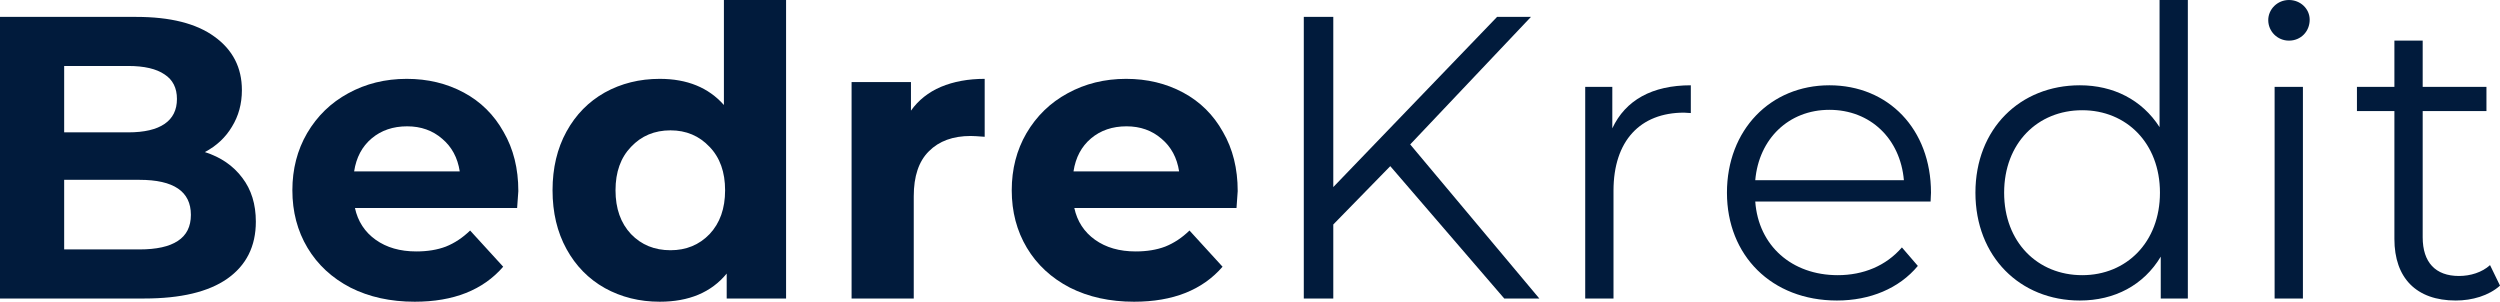 <svg width="174" height="21" viewBox="0 0 174 21" fill="none" xmlns="http://www.w3.org/2000/svg">
<path d="M14.257 10.584C15.366 10.939 16.235 11.536 16.864 12.376C17.493 13.197 17.807 14.215 17.807 15.428C17.807 17.145 17.141 18.471 15.81 19.404C14.497 20.319 12.574 20.776 10.041 20.776H0V1.176H9.486C11.853 1.176 13.665 1.633 14.922 2.548C16.198 3.463 16.836 4.704 16.836 6.272C16.836 7.224 16.605 8.073 16.143 8.82C15.699 9.567 15.07 10.155 14.257 10.584ZM4.466 4.592V9.212H8.931C10.041 9.212 10.882 9.016 11.455 8.624C12.028 8.232 12.315 7.653 12.315 6.888C12.315 6.123 12.028 5.553 11.455 5.18C10.882 4.788 10.041 4.592 8.931 4.592H4.466ZM9.708 17.36C10.891 17.36 11.779 17.164 12.371 16.772C12.981 16.38 13.286 15.773 13.286 14.952C13.286 13.328 12.093 12.516 9.708 12.516H4.466V17.36H9.708Z" fill="#011B3C"/>
<path d="M36.076 13.3C36.076 13.356 36.048 13.748 35.992 14.476H24.704C24.907 15.409 25.388 16.147 26.146 16.688C26.904 17.229 27.847 17.5 28.975 17.5C29.752 17.5 30.436 17.388 31.028 17.164C31.638 16.921 32.202 16.548 32.72 16.044L35.022 18.564C33.616 20.188 31.564 21 28.864 21C27.181 21 25.693 20.673 24.399 20.02C23.104 19.348 22.106 18.424 21.403 17.248C20.7 16.072 20.349 14.737 20.349 13.244C20.349 11.769 20.691 10.444 21.375 9.268C22.078 8.073 23.03 7.149 24.232 6.496C25.453 5.824 26.812 5.488 28.309 5.488C29.77 5.488 31.092 5.805 32.276 6.44C33.459 7.075 34.384 7.989 35.05 9.184C35.734 10.36 36.076 11.732 36.076 13.3ZM28.337 8.792C27.357 8.792 26.534 9.072 25.869 9.632C25.203 10.192 24.796 10.957 24.648 11.928H31.998C31.851 10.976 31.444 10.22 30.778 9.66C30.112 9.081 29.299 8.792 28.337 8.792Z" fill="#011B3C"/>
<path d="M54.711 0V20.776H50.578V19.04C49.506 20.347 47.952 21 45.918 21C44.513 21 43.237 20.683 42.091 20.048C40.963 19.413 40.075 18.508 39.428 17.332C38.781 16.156 38.457 14.793 38.457 13.244C38.457 11.695 38.781 10.332 39.428 9.156C40.075 7.98 40.963 7.075 42.091 6.44C43.237 5.805 44.513 5.488 45.918 5.488C47.823 5.488 49.312 6.095 50.384 7.308V0H54.711ZM46.667 17.416C47.758 17.416 48.664 17.043 49.385 16.296C50.107 15.531 50.467 14.513 50.467 13.244C50.467 11.975 50.107 10.967 49.385 10.22C48.664 9.455 47.758 9.072 46.667 9.072C45.558 9.072 44.642 9.455 43.921 10.22C43.2 10.967 42.84 11.975 42.84 13.244C42.84 14.513 43.2 15.531 43.921 16.296C44.642 17.043 45.558 17.416 46.667 17.416Z" fill="#011B3C"/>
<path d="M63.403 7.7C63.921 6.972 64.614 6.421 65.483 6.048C66.371 5.675 67.388 5.488 68.534 5.488V9.52C68.054 9.483 67.73 9.464 67.564 9.464C66.325 9.464 65.354 9.819 64.651 10.528C63.949 11.219 63.597 12.264 63.597 13.664V20.776H59.27V5.712H63.403V7.7Z" fill="#011B3C"/>
<path d="M86.144 13.3C86.144 13.356 86.116 13.748 86.061 14.476H74.772C74.975 15.409 75.456 16.147 76.214 16.688C76.972 17.229 77.915 17.5 79.043 17.5C79.82 17.5 80.504 17.388 81.096 17.164C81.706 16.921 82.27 16.548 82.788 16.044L85.09 18.564C83.684 20.188 81.632 21 78.932 21C77.249 21 75.761 20.673 74.467 20.02C73.172 19.348 72.174 18.424 71.471 17.248C70.768 16.072 70.417 14.737 70.417 13.244C70.417 11.769 70.759 10.444 71.443 9.268C72.146 8.073 73.098 7.149 74.3 6.496C75.521 5.824 76.88 5.488 78.377 5.488C79.838 5.488 81.16 5.805 82.344 6.44C83.527 7.075 84.452 7.989 85.118 9.184C85.802 10.36 86.144 11.732 86.144 13.3ZM78.405 8.792C77.425 8.792 76.602 9.072 75.937 9.632C75.271 10.192 74.864 10.957 74.716 11.928H82.066C81.918 10.976 81.512 10.22 80.846 9.66C80.18 9.081 79.367 8.792 78.405 8.792Z" fill="#011B3C"/>
<path d="M104.696 20.776H107.137L98.15 10.052L106.554 1.176H104.196L92.797 13.02V1.176H90.744V20.776H92.797V15.624L96.763 11.564L104.696 20.776Z" fill="#011B3C"/>
<path d="M112.217 8.932V6.048H110.331V20.776H112.3V13.272C112.3 9.8 114.159 7.84 117.21 7.84C117.348 7.84 117.515 7.868 117.681 7.868V5.936C114.991 5.936 113.132 6.972 112.217 8.932Z" fill="#011B3C"/>
<path d="M134.397 13.412C134.397 8.988 131.43 5.936 127.325 5.936C123.219 5.936 120.196 9.044 120.196 13.412C120.196 17.78 123.303 20.916 127.852 20.916C130.154 20.916 132.178 20.076 133.482 18.508L132.373 17.22C131.263 18.508 129.682 19.152 127.907 19.152C124.717 19.152 122.387 17.108 122.166 14.028H134.37C134.37 13.804 134.397 13.58 134.397 13.412ZM127.325 7.644C130.181 7.644 132.262 9.66 132.511 12.544H122.166C122.415 9.66 124.495 7.644 127.325 7.644Z" fill="#011B3C"/>
<path d="M150.305 0V8.848C149.084 6.944 147.087 5.936 144.757 5.936C140.597 5.936 137.49 8.96 137.49 13.412C137.49 17.864 140.597 20.916 144.757 20.916C147.171 20.916 149.195 19.852 150.388 17.864V20.776H152.274V0H150.305ZM144.924 19.152C141.817 19.152 139.488 16.856 139.488 13.412C139.488 9.968 141.817 7.672 144.924 7.672C148.003 7.672 150.333 9.968 150.333 13.412C150.333 16.856 148.003 19.152 144.924 19.152Z" fill="#011B3C"/>
<path d="M159.312 2.828C160.144 2.828 160.754 2.184 160.754 1.372C160.754 0.616 160.116 0 159.312 0C158.508 0 157.87 0.644 157.87 1.4C157.87 2.184 158.508 2.828 159.312 2.828ZM158.313 20.776H160.283V6.048H158.313V20.776Z" fill="#011B3C"/>
<path d="M173.307 18.452C172.752 18.956 171.947 19.208 171.143 19.208C169.507 19.208 168.619 18.256 168.619 16.52V7.728H173.057V6.048H168.619V2.828H166.65V6.048H164.043V7.728H166.65V16.632C166.65 19.348 168.175 20.916 170.921 20.916C172.058 20.916 173.223 20.58 174 19.88L173.307 18.452Z" fill="#011B3C"/>
</svg>
